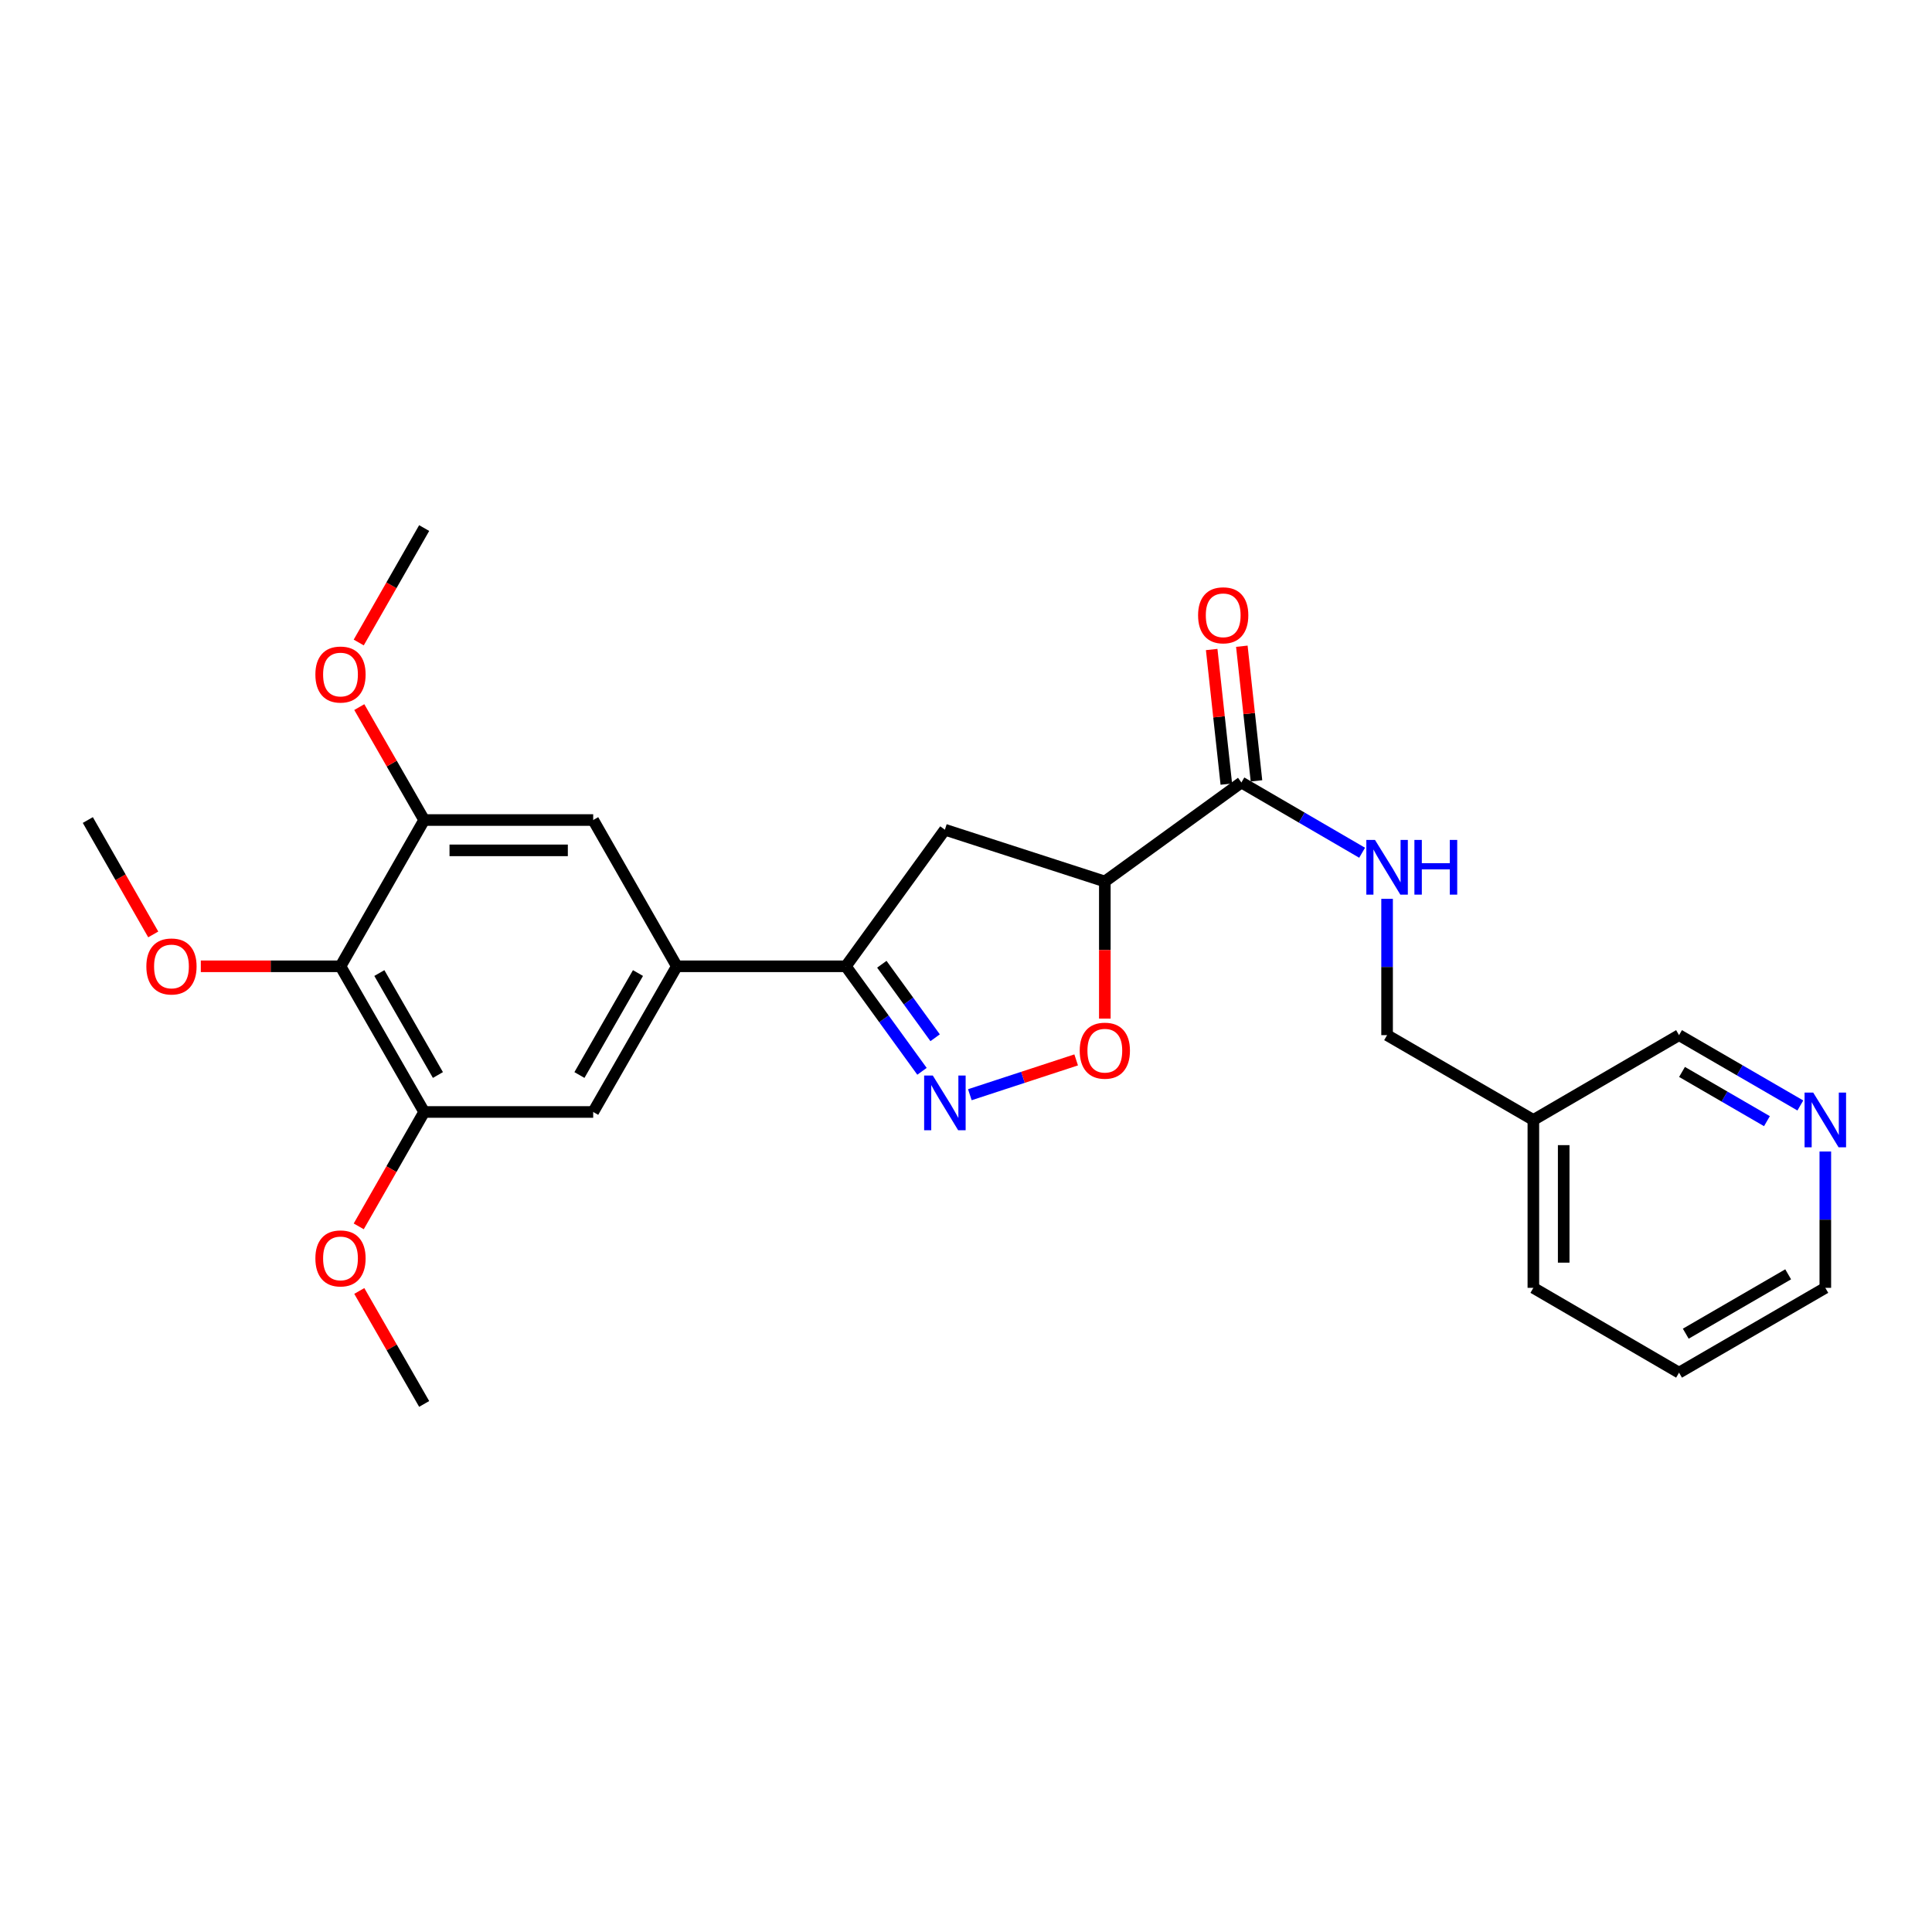 <?xml version='1.0' encoding='iso-8859-1'?>
<svg version='1.1' baseProfile='full'
              xmlns='http://www.w3.org/2000/svg'
                      xmlns:rdkit='http://www.rdkit.org/xml'
                      xmlns:xlink='http://www.w3.org/1999/xlink'
                  xml:space='preserve'
width='1000px' height='1000px' viewBox='0 0 1000 1000'>
<!-- END OF HEADER -->
<rect style='opacity:1.0;fill:#FFFFFF;stroke:none' width='1000' height='1000' x='0' y='0'> </rect>
<path class='bond-1' d='M 477.223,554.51 L 457.518,527.334' style='fill:none;fill-rule:evenodd;stroke:#0000FF;stroke-width:6px;stroke-linecap:butt;stroke-linejoin:miter;stroke-opacity:1' />
<path class='bond-1' d='M 457.518,527.334 L 437.812,500.157' style='fill:none;fill-rule:evenodd;stroke:#000000;stroke-width:6px;stroke-linecap:butt;stroke-linejoin:miter;stroke-opacity:1' />
<path class='bond-1' d='M 484.022,537.14 L 470.228,518.117' style='fill:none;fill-rule:evenodd;stroke:#0000FF;stroke-width:6px;stroke-linecap:butt;stroke-linejoin:miter;stroke-opacity:1' />
<path class='bond-1' d='M 470.228,518.117 L 456.434,499.093' style='fill:none;fill-rule:evenodd;stroke:#000000;stroke-width:6px;stroke-linecap:butt;stroke-linejoin:miter;stroke-opacity:1' />
<path class='bond-2' d='M 501.992,566.623 L 529.507,557.613' style='fill:none;fill-rule:evenodd;stroke:#0000FF;stroke-width:6px;stroke-linecap:butt;stroke-linejoin:miter;stroke-opacity:1' />
<path class='bond-2' d='M 529.507,557.613 L 557.022,548.602' style='fill:none;fill-rule:evenodd;stroke:#FF0000;stroke-width:6px;stroke-linecap:butt;stroke-linejoin:miter;stroke-opacity:1' />
<path class='bond-0' d='M 571.86,456.256 L 571.86,491.746' style='fill:none;fill-rule:evenodd;stroke:#000000;stroke-width:6px;stroke-linecap:butt;stroke-linejoin:miter;stroke-opacity:1' />
<path class='bond-0' d='M 571.86,491.746 L 571.86,527.236' style='fill:none;fill-rule:evenodd;stroke:#FF0000;stroke-width:6px;stroke-linecap:butt;stroke-linejoin:miter;stroke-opacity:1' />
<path class='bond-5' d='M 571.86,456.256 L 642.547,405.012' style='fill:none;fill-rule:evenodd;stroke:#000000;stroke-width:6px;stroke-linecap:butt;stroke-linejoin:miter;stroke-opacity:1' />
<path class='bond-26' d='M 571.86,456.256 L 489.074,429.461' style='fill:none;fill-rule:evenodd;stroke:#000000;stroke-width:6px;stroke-linecap:butt;stroke-linejoin:miter;stroke-opacity:1' />
<path class='bond-4' d='M 437.812,500.157 L 489.074,429.461' style='fill:none;fill-rule:evenodd;stroke:#000000;stroke-width:6px;stroke-linecap:butt;stroke-linejoin:miter;stroke-opacity:1' />
<path class='bond-6' d='M 437.812,500.157 L 350.325,500.157' style='fill:none;fill-rule:evenodd;stroke:#000000;stroke-width:6px;stroke-linecap:butt;stroke-linejoin:miter;stroke-opacity:1' />
<path class='bond-3' d='M 176.24,500.157 L 219.548,575.555' style='fill:none;fill-rule:evenodd;stroke:#000000;stroke-width:6px;stroke-linecap:butt;stroke-linejoin:miter;stroke-opacity:1' />
<path class='bond-3' d='M 196.351,503.647 L 226.666,556.425' style='fill:none;fill-rule:evenodd;stroke:#000000;stroke-width:6px;stroke-linecap:butt;stroke-linejoin:miter;stroke-opacity:1' />
<path class='bond-16' d='M 176.24,500.157 L 140.09,500.157' style='fill:none;fill-rule:evenodd;stroke:#000000;stroke-width:6px;stroke-linecap:butt;stroke-linejoin:miter;stroke-opacity:1' />
<path class='bond-16' d='M 140.09,500.157 L 103.94,500.157' style='fill:none;fill-rule:evenodd;stroke:#FF0000;stroke-width:6px;stroke-linecap:butt;stroke-linejoin:miter;stroke-opacity:1' />
<path class='bond-27' d='M 176.24,500.157 L 219.548,424.445' style='fill:none;fill-rule:evenodd;stroke:#000000;stroke-width:6px;stroke-linecap:butt;stroke-linejoin:miter;stroke-opacity:1' />
<path class='bond-11' d='M 642.547,405.012 L 673.79,423.197' style='fill:none;fill-rule:evenodd;stroke:#000000;stroke-width:6px;stroke-linecap:butt;stroke-linejoin:miter;stroke-opacity:1' />
<path class='bond-11' d='M 673.79,423.197 L 705.032,441.382' style='fill:none;fill-rule:evenodd;stroke:#0000FF;stroke-width:6px;stroke-linecap:butt;stroke-linejoin:miter;stroke-opacity:1' />
<path class='bond-12' d='M 650.351,404.163 L 646.562,369.324' style='fill:none;fill-rule:evenodd;stroke:#000000;stroke-width:6px;stroke-linecap:butt;stroke-linejoin:miter;stroke-opacity:1' />
<path class='bond-12' d='M 646.562,369.324 L 642.773,334.486' style='fill:none;fill-rule:evenodd;stroke:#FF0000;stroke-width:6px;stroke-linecap:butt;stroke-linejoin:miter;stroke-opacity:1' />
<path class='bond-12' d='M 634.743,405.86 L 630.954,371.022' style='fill:none;fill-rule:evenodd;stroke:#000000;stroke-width:6px;stroke-linecap:butt;stroke-linejoin:miter;stroke-opacity:1' />
<path class='bond-12' d='M 630.954,371.022 L 627.165,336.184' style='fill:none;fill-rule:evenodd;stroke:#FF0000;stroke-width:6px;stroke-linecap:butt;stroke-linejoin:miter;stroke-opacity:1' />
<path class='bond-9' d='M 350.325,500.157 L 307.035,424.445' style='fill:none;fill-rule:evenodd;stroke:#000000;stroke-width:6px;stroke-linecap:butt;stroke-linejoin:miter;stroke-opacity:1' />
<path class='bond-10' d='M 350.325,500.157 L 307.035,575.555' style='fill:none;fill-rule:evenodd;stroke:#000000;stroke-width:6px;stroke-linecap:butt;stroke-linejoin:miter;stroke-opacity:1' />
<path class='bond-10' d='M 330.215,503.649 L 299.912,556.427' style='fill:none;fill-rule:evenodd;stroke:#000000;stroke-width:6px;stroke-linecap:butt;stroke-linejoin:miter;stroke-opacity:1' />
<path class='bond-7' d='M 219.548,424.445 L 307.035,424.445' style='fill:none;fill-rule:evenodd;stroke:#000000;stroke-width:6px;stroke-linecap:butt;stroke-linejoin:miter;stroke-opacity:1' />
<path class='bond-7' d='M 232.671,440.146 L 293.912,440.146' style='fill:none;fill-rule:evenodd;stroke:#000000;stroke-width:6px;stroke-linecap:butt;stroke-linejoin:miter;stroke-opacity:1' />
<path class='bond-17' d='M 219.548,424.445 L 202.758,395.218' style='fill:none;fill-rule:evenodd;stroke:#000000;stroke-width:6px;stroke-linecap:butt;stroke-linejoin:miter;stroke-opacity:1' />
<path class='bond-17' d='M 202.758,395.218 L 185.968,365.99' style='fill:none;fill-rule:evenodd;stroke:#FF0000;stroke-width:6px;stroke-linecap:butt;stroke-linejoin:miter;stroke-opacity:1' />
<path class='bond-8' d='M 219.548,575.555 L 307.035,575.555' style='fill:none;fill-rule:evenodd;stroke:#000000;stroke-width:6px;stroke-linecap:butt;stroke-linejoin:miter;stroke-opacity:1' />
<path class='bond-18' d='M 219.548,575.555 L 202.613,605.16' style='fill:none;fill-rule:evenodd;stroke:#000000;stroke-width:6px;stroke-linecap:butt;stroke-linejoin:miter;stroke-opacity:1' />
<path class='bond-18' d='M 202.613,605.16 L 185.679,634.766' style='fill:none;fill-rule:evenodd;stroke:#FF0000;stroke-width:6px;stroke-linecap:butt;stroke-linejoin:miter;stroke-opacity:1' />
<path class='bond-15' d='M 717.953,465.236 L 717.953,500.512' style='fill:none;fill-rule:evenodd;stroke:#0000FF;stroke-width:6px;stroke-linecap:butt;stroke-linejoin:miter;stroke-opacity:1' />
<path class='bond-15' d='M 717.953,500.512 L 717.953,535.789' style='fill:none;fill-rule:evenodd;stroke:#000000;stroke-width:6px;stroke-linecap:butt;stroke-linejoin:miter;stroke-opacity:1' />
<path class='bond-13' d='M 931.855,572.193 L 900.463,553.991' style='fill:none;fill-rule:evenodd;stroke:#0000FF;stroke-width:6px;stroke-linecap:butt;stroke-linejoin:miter;stroke-opacity:1' />
<path class='bond-13' d='M 900.463,553.991 L 869.071,535.789' style='fill:none;fill-rule:evenodd;stroke:#000000;stroke-width:6px;stroke-linecap:butt;stroke-linejoin:miter;stroke-opacity:1' />
<path class='bond-13' d='M 914.562,580.315 L 892.588,567.573' style='fill:none;fill-rule:evenodd;stroke:#0000FF;stroke-width:6px;stroke-linecap:butt;stroke-linejoin:miter;stroke-opacity:1' />
<path class='bond-13' d='M 892.588,567.573 L 870.613,554.832' style='fill:none;fill-rule:evenodd;stroke:#000000;stroke-width:6px;stroke-linecap:butt;stroke-linejoin:miter;stroke-opacity:1' />
<path class='bond-28' d='M 944.783,596.021 L 944.783,631.302' style='fill:none;fill-rule:evenodd;stroke:#0000FF;stroke-width:6px;stroke-linecap:butt;stroke-linejoin:miter;stroke-opacity:1' />
<path class='bond-28' d='M 944.783,631.302 L 944.783,666.583' style='fill:none;fill-rule:evenodd;stroke:#000000;stroke-width:6px;stroke-linecap:butt;stroke-linejoin:miter;stroke-opacity:1' />
<path class='bond-14' d='M 793.665,579.689 L 717.953,535.789' style='fill:none;fill-rule:evenodd;stroke:#000000;stroke-width:6px;stroke-linecap:butt;stroke-linejoin:miter;stroke-opacity:1' />
<path class='bond-19' d='M 793.665,579.689 L 869.071,535.789' style='fill:none;fill-rule:evenodd;stroke:#000000;stroke-width:6px;stroke-linecap:butt;stroke-linejoin:miter;stroke-opacity:1' />
<path class='bond-21' d='M 793.665,579.689 L 793.665,666.583' style='fill:none;fill-rule:evenodd;stroke:#000000;stroke-width:6px;stroke-linecap:butt;stroke-linejoin:miter;stroke-opacity:1' />
<path class='bond-21' d='M 809.366,592.723 L 809.366,653.549' style='fill:none;fill-rule:evenodd;stroke:#000000;stroke-width:6px;stroke-linecap:butt;stroke-linejoin:miter;stroke-opacity:1' />
<path class='bond-22' d='M 79.317,483.657 L 62.386,454.051' style='fill:none;fill-rule:evenodd;stroke:#FF0000;stroke-width:6px;stroke-linecap:butt;stroke-linejoin:miter;stroke-opacity:1' />
<path class='bond-22' d='M 62.386,454.051 L 45.455,424.445' style='fill:none;fill-rule:evenodd;stroke:#000000;stroke-width:6px;stroke-linecap:butt;stroke-linejoin:miter;stroke-opacity:1' />
<path class='bond-23' d='M 185.677,332.556 L 202.612,302.942' style='fill:none;fill-rule:evenodd;stroke:#FF0000;stroke-width:6px;stroke-linecap:butt;stroke-linejoin:miter;stroke-opacity:1' />
<path class='bond-23' d='M 202.612,302.942 L 219.548,273.327' style='fill:none;fill-rule:evenodd;stroke:#000000;stroke-width:6px;stroke-linecap:butt;stroke-linejoin:miter;stroke-opacity:1' />
<path class='bond-24' d='M 185.966,668.2 L 202.757,697.436' style='fill:none;fill-rule:evenodd;stroke:#FF0000;stroke-width:6px;stroke-linecap:butt;stroke-linejoin:miter;stroke-opacity:1' />
<path class='bond-24' d='M 202.757,697.436 L 219.548,726.673' style='fill:none;fill-rule:evenodd;stroke:#000000;stroke-width:6px;stroke-linecap:butt;stroke-linejoin:miter;stroke-opacity:1' />
<path class='bond-20' d='M 944.783,666.583 L 869.071,710.484' style='fill:none;fill-rule:evenodd;stroke:#000000;stroke-width:6px;stroke-linecap:butt;stroke-linejoin:miter;stroke-opacity:1' />
<path class='bond-20' d='M 925.551,659.586 L 872.552,690.316' style='fill:none;fill-rule:evenodd;stroke:#000000;stroke-width:6px;stroke-linecap:butt;stroke-linejoin:miter;stroke-opacity:1' />
<path class='bond-25' d='M 793.665,666.583 L 869.071,710.484' style='fill:none;fill-rule:evenodd;stroke:#000000;stroke-width:6px;stroke-linecap:butt;stroke-linejoin:miter;stroke-opacity:1' />
<path  class='atom-0' d='M 482.814 556.693
L 492.094 571.693
Q 493.014 573.173, 494.494 575.853
Q 495.974 578.533, 496.054 578.693
L 496.054 556.693
L 499.814 556.693
L 499.814 585.013
L 495.934 585.013
L 485.974 568.613
Q 484.814 566.693, 483.574 564.493
Q 482.374 562.293, 482.014 561.613
L 482.014 585.013
L 478.334 585.013
L 478.334 556.693
L 482.814 556.693
' fill='#0000FF'/>
<path  class='atom-3' d='M 558.86 543.824
Q 558.86 537.024, 562.22 533.224
Q 565.58 529.424, 571.86 529.424
Q 578.14 529.424, 581.5 533.224
Q 584.86 537.024, 584.86 543.824
Q 584.86 550.704, 581.46 554.624
Q 578.06 558.504, 571.86 558.504
Q 565.62 558.504, 562.22 554.624
Q 558.86 550.744, 558.86 543.824
M 571.86 555.304
Q 576.18 555.304, 578.5 552.424
Q 580.86 549.504, 580.86 543.824
Q 580.86 538.264, 578.5 535.464
Q 576.18 532.624, 571.86 532.624
Q 567.54 532.624, 565.18 535.424
Q 562.86 538.224, 562.86 543.824
Q 562.86 549.544, 565.18 552.424
Q 567.54 555.304, 571.86 555.304
' fill='#FF0000'/>
<path  class='atom-12' d='M 711.693 434.743
L 720.973 449.743
Q 721.893 451.223, 723.373 453.903
Q 724.853 456.583, 724.933 456.743
L 724.933 434.743
L 728.693 434.743
L 728.693 463.063
L 724.813 463.063
L 714.853 446.663
Q 713.693 444.743, 712.453 442.543
Q 711.253 440.343, 710.893 439.663
L 710.893 463.063
L 707.213 463.063
L 707.213 434.743
L 711.693 434.743
' fill='#0000FF'/>
<path  class='atom-12' d='M 732.093 434.743
L 735.933 434.743
L 735.933 446.783
L 750.413 446.783
L 750.413 434.743
L 754.253 434.743
L 754.253 463.063
L 750.413 463.063
L 750.413 449.983
L 735.933 449.983
L 735.933 463.063
L 732.093 463.063
L 732.093 434.743
' fill='#0000FF'/>
<path  class='atom-13' d='M 620.127 318.477
Q 620.127 311.677, 623.487 307.877
Q 626.847 304.077, 633.127 304.077
Q 639.407 304.077, 642.767 307.877
Q 646.127 311.677, 646.127 318.477
Q 646.127 325.357, 642.727 329.277
Q 639.327 333.157, 633.127 333.157
Q 626.887 333.157, 623.487 329.277
Q 620.127 325.397, 620.127 318.477
M 633.127 329.957
Q 637.447 329.957, 639.767 327.077
Q 642.127 324.157, 642.127 318.477
Q 642.127 312.917, 639.767 310.117
Q 637.447 307.277, 633.127 307.277
Q 628.807 307.277, 626.447 310.077
Q 624.127 312.877, 624.127 318.477
Q 624.127 324.197, 626.447 327.077
Q 628.807 329.957, 633.127 329.957
' fill='#FF0000'/>
<path  class='atom-14' d='M 938.523 565.529
L 947.803 580.529
Q 948.723 582.009, 950.203 584.689
Q 951.683 587.369, 951.763 587.529
L 951.763 565.529
L 955.523 565.529
L 955.523 593.849
L 951.643 593.849
L 941.683 577.449
Q 940.523 575.529, 939.283 573.329
Q 938.083 571.129, 937.723 570.449
L 937.723 593.849
L 934.043 593.849
L 934.043 565.529
L 938.523 565.529
' fill='#0000FF'/>
<path  class='atom-17' d='M 75.753 500.237
Q 75.753 493.437, 79.113 489.637
Q 82.473 485.837, 88.753 485.837
Q 95.033 485.837, 98.393 489.637
Q 101.753 493.437, 101.753 500.237
Q 101.753 507.117, 98.353 511.037
Q 94.953 514.917, 88.753 514.917
Q 82.513 514.917, 79.113 511.037
Q 75.753 507.157, 75.753 500.237
M 88.753 511.717
Q 93.073 511.717, 95.393 508.837
Q 97.753 505.917, 97.753 500.237
Q 97.753 494.677, 95.393 491.877
Q 93.073 489.037, 88.753 489.037
Q 84.433 489.037, 82.073 491.837
Q 79.753 494.637, 79.753 500.237
Q 79.753 505.957, 82.073 508.837
Q 84.433 511.717, 88.753 511.717
' fill='#FF0000'/>
<path  class='atom-18' d='M 163.24 349.137
Q 163.24 342.337, 166.6 338.537
Q 169.96 334.737, 176.24 334.737
Q 182.52 334.737, 185.88 338.537
Q 189.24 342.337, 189.24 349.137
Q 189.24 356.017, 185.84 359.937
Q 182.44 363.817, 176.24 363.817
Q 170 363.817, 166.6 359.937
Q 163.24 356.057, 163.24 349.137
M 176.24 360.617
Q 180.56 360.617, 182.88 357.737
Q 185.24 354.817, 185.24 349.137
Q 185.24 343.577, 182.88 340.777
Q 180.56 337.937, 176.24 337.937
Q 171.92 337.937, 169.56 340.737
Q 167.24 343.537, 167.24 349.137
Q 167.24 354.857, 169.56 357.737
Q 171.92 360.617, 176.24 360.617
' fill='#FF0000'/>
<path  class='atom-19' d='M 163.24 651.346
Q 163.24 644.546, 166.6 640.746
Q 169.96 636.946, 176.24 636.946
Q 182.52 636.946, 185.88 640.746
Q 189.24 644.546, 189.24 651.346
Q 189.24 658.226, 185.84 662.146
Q 182.44 666.026, 176.24 666.026
Q 170 666.026, 166.6 662.146
Q 163.24 658.266, 163.24 651.346
M 176.24 662.826
Q 180.56 662.826, 182.88 659.946
Q 185.24 657.026, 185.24 651.346
Q 185.24 645.786, 182.88 642.986
Q 180.56 640.146, 176.24 640.146
Q 171.92 640.146, 169.56 642.946
Q 167.24 645.746, 167.24 651.346
Q 167.24 657.066, 169.56 659.946
Q 171.92 662.826, 176.24 662.826
' fill='#FF0000'/>
</svg>
